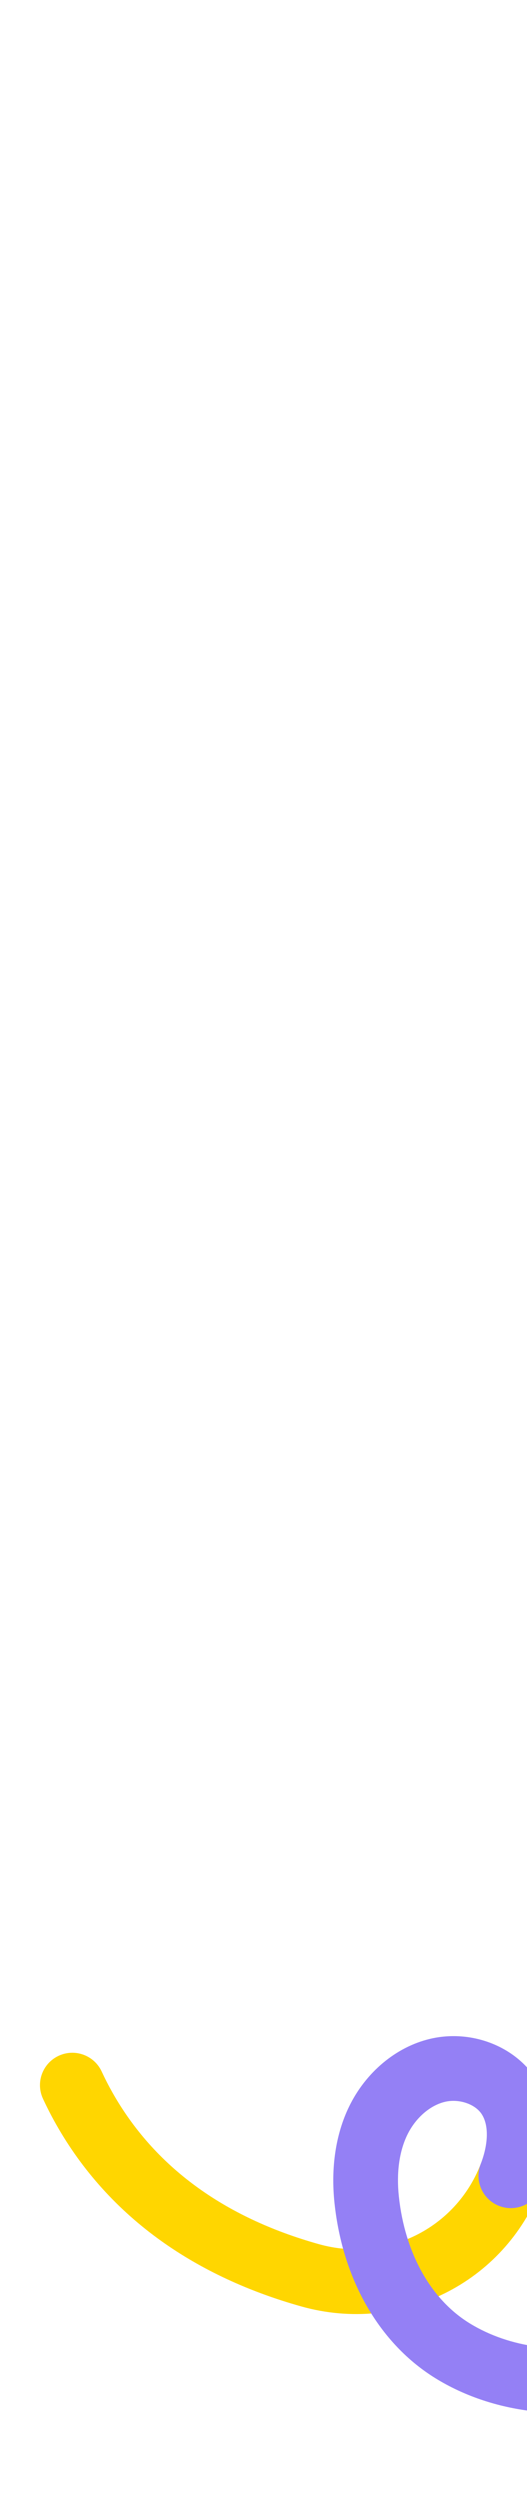 <svg xmlns="http://www.w3.org/2000/svg" width="480" height="2276.46"><path d="M479.95 1955.72c12.44 7.11 18.16 22.42 12.84 36.19-33.71 87.23-127.54 133.83-218.26 108.4-48.26-13.53-91.18-33.57-127.59-59.58-39.88-28.49-72.15-64.29-95.91-106.4-4.28-7.58-8.28-15.4-11.9-23.22-6.83-14.77-.39-32.28 14.39-39.11 14.77-6.83 32.28-.39 39.11 14.39 2.95 6.39 6.23 12.78 9.73 18.99 38.01 67.37 101.28 113.86 188.07 138.19 61.32 17.19 124.68-14.15 147.38-72.9 5.87-15.18 22.93-22.73 38.11-16.86 1.41.54 2.76 1.19 4.03 1.91Z" style="fill:#ffd600"/><path d="M678.31 1926.26c11.49 6.56 20.82 16.01 27.45 28.06 24.75 44.91 4.34 109.82-14.33 140.18-29.11 47.32-73.5 82.79-118.73 94.89-60 16.05-125.7 7.26-175.72-23.49-51.25-31.5-84.89-89.72-92.31-159.72-3.43-32.36 1.12-62.66 13.16-87.62 15.14-31.38 42.71-54.52 73.77-61.92 36.85-8.78 76.42 5.98 96.21 35.89 17.41 26.3 19.22 62.52 4.97 99.39-5.87 15.18-22.93 22.73-38.11 16.86-15.19-5.87-22.73-22.93-16.87-38.11 7.17-18.55 7.49-35.6.86-45.61-6.1-9.23-20.78-14.09-33.41-11.09-13.78 3.28-26.94 14.86-34.34 30.2-7.27 15.07-9.91 34.37-7.64 55.8 5.48 51.69 29.01 93.87 64.57 115.72 36.5 22.44 84.96 28.71 129.63 16.76 30.57-8.18 62.67-34.55 83.76-68.84 13.73-22.32 22.55-63.36 12.92-80.85-1.46-2.65-4.5-8.17-19.11-8.34-16.27-.19-29.31-13.55-29.11-29.82.19-16.27 13.55-29.31 29.82-29.11 16.15.19 30.54 3.9 42.57 10.77Z" style="fill:#9480f5"/></svg>